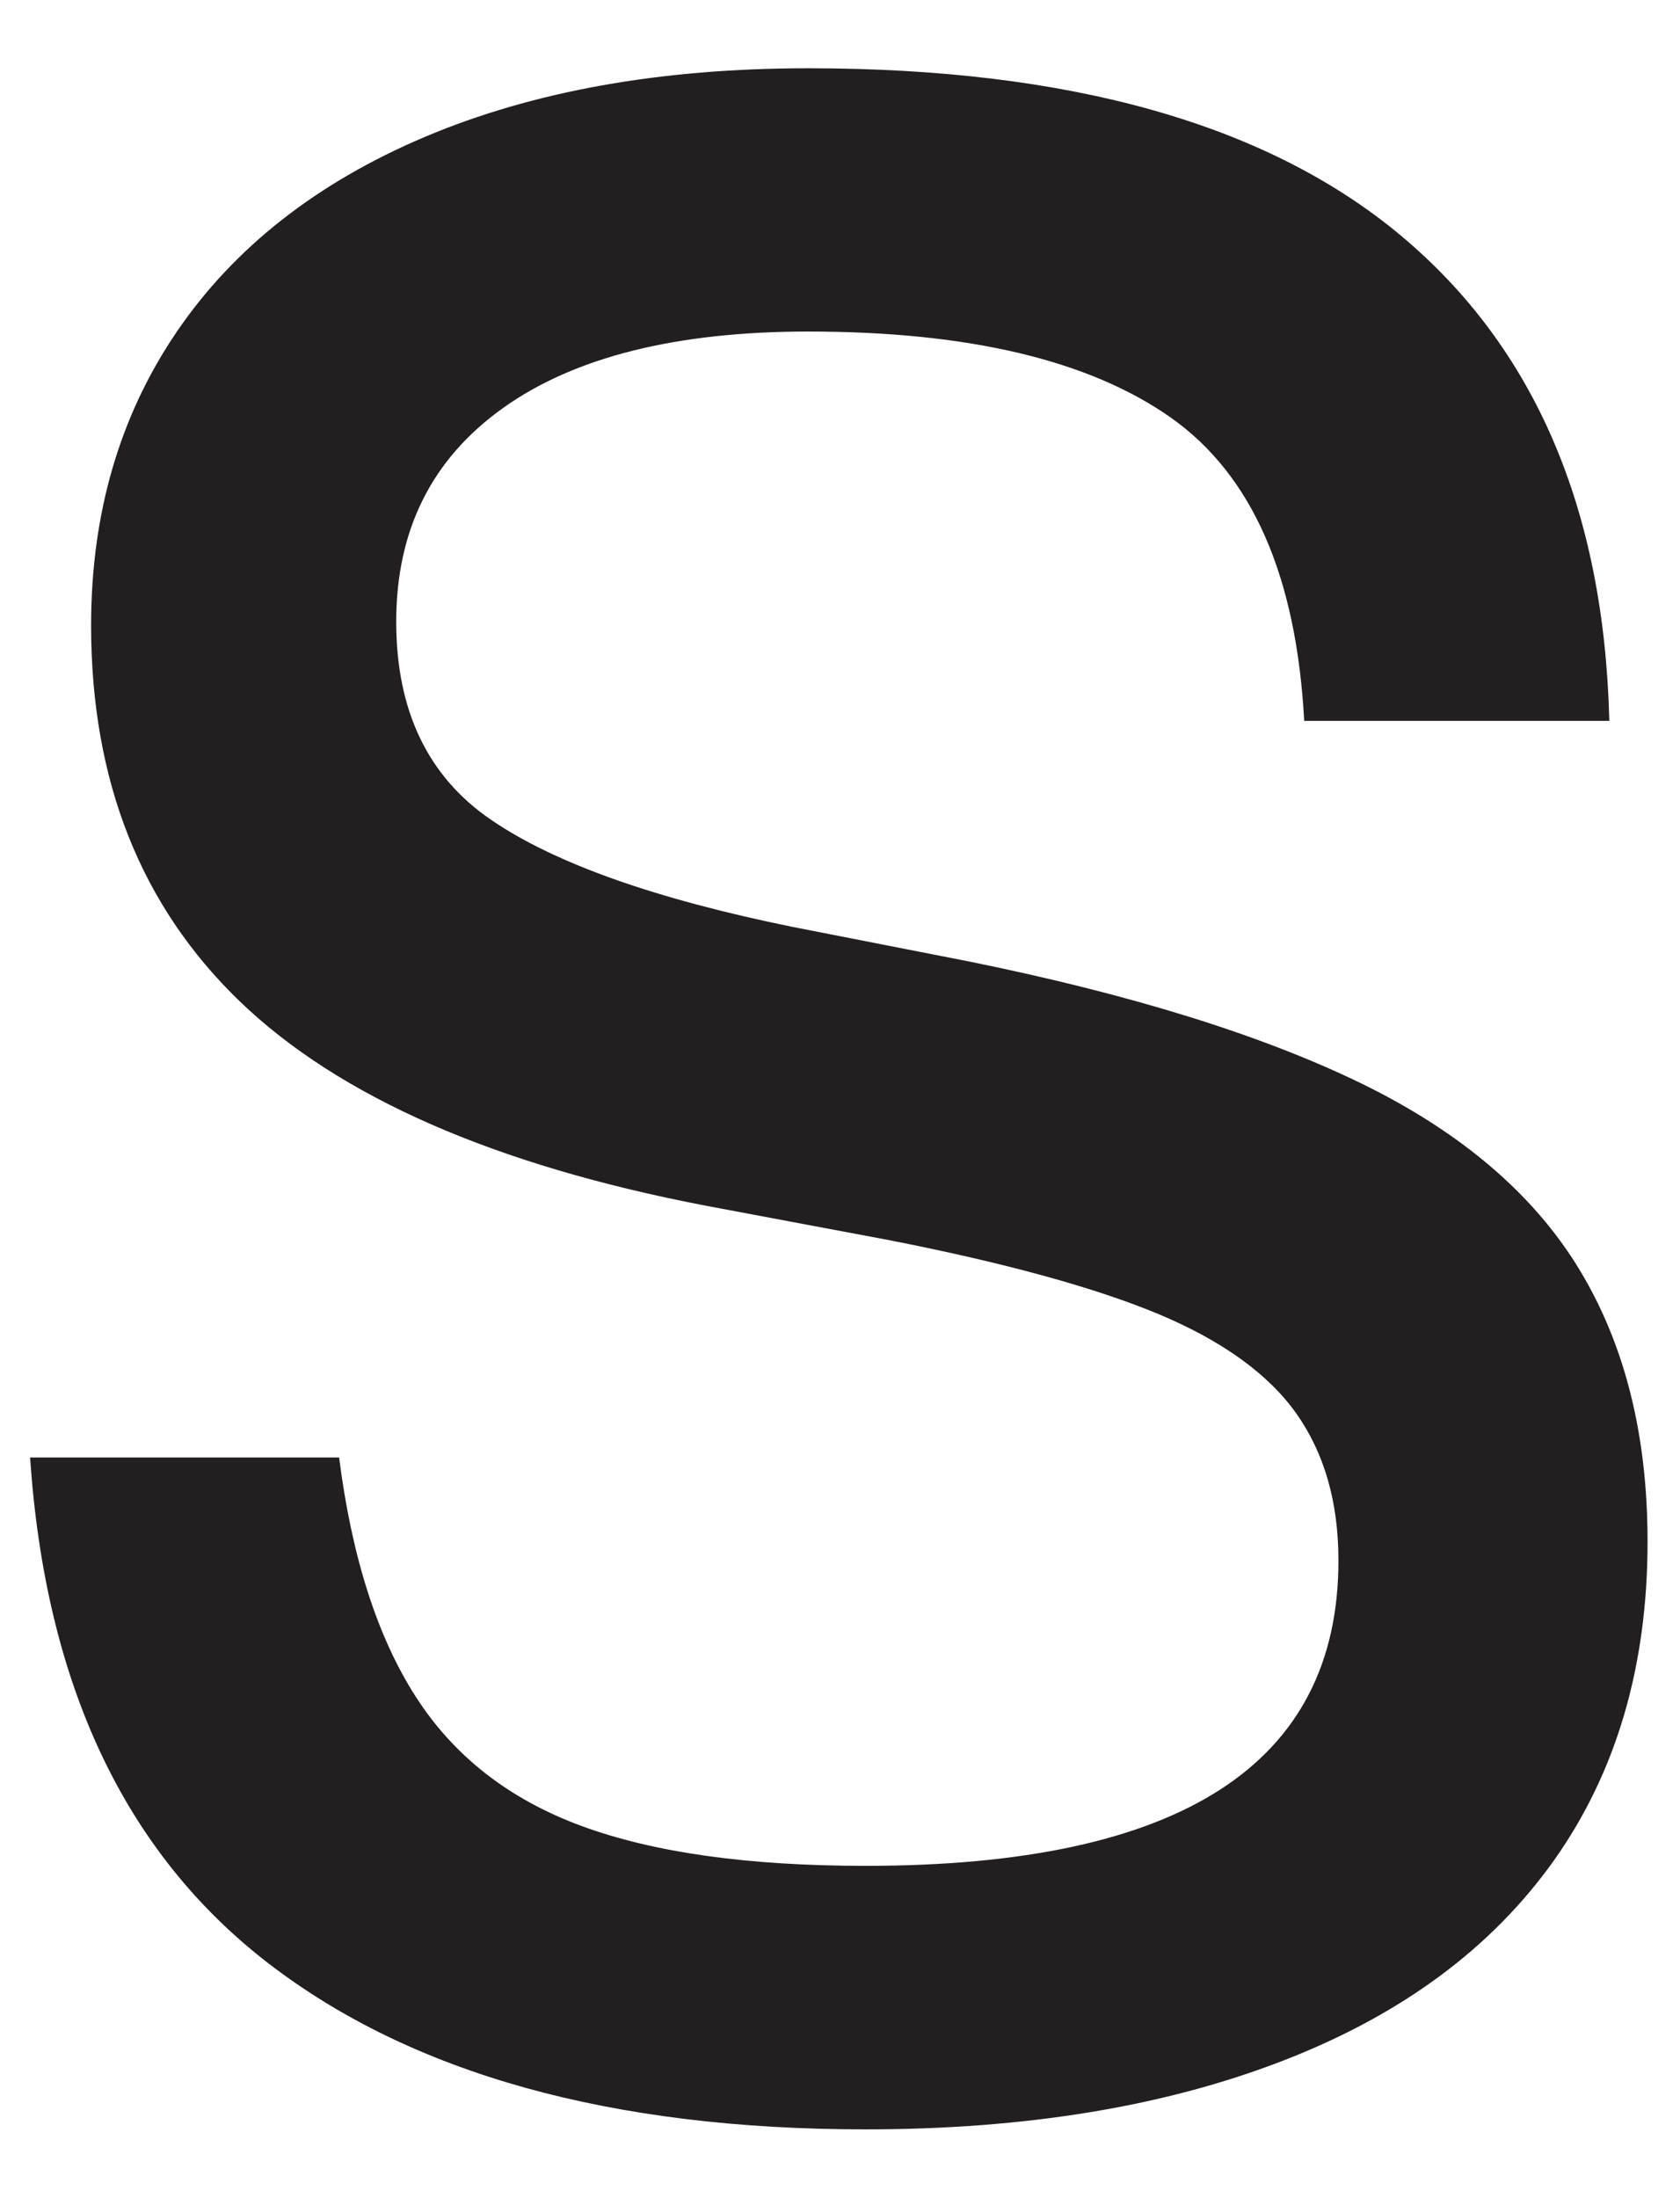 <?xml version="1.0" encoding="UTF-8"?><svg xmlns="http://www.w3.org/2000/svg" xmlns:xlink="http://www.w3.org/1999/xlink" xmlns:avocode="https://avocode.com/" id="SVGDoc10af47b252a94fd282ab6a296e774394" width="13px" height="17px" version="1.1" viewBox="0 0 13 17" aria-hidden="true"><defs><linearGradient class="cerosgradient" data-cerosgradient="true" id="CerosGradient_idba69fdc36" gradientUnits="userSpaceOnUse" x1="50%" y1="100%" x2="50%" y2="0%"><stop offset="0%" stop-color="#d1d1d1"/><stop offset="100%" stop-color="#d1d1d1"/></linearGradient><linearGradient/></defs><g><g><path d="M2.077,15.184c-1.112,-0.856 -1.726,-2.16 -1.844,-3.912h2.391c0.098,0.768 0.295,1.384 0.59,1.845c0.296,0.463 0.723,0.797 1.284,1.004c0.561,0.207 1.293,0.309 2.2,0.309c2.439,0 3.659,-0.786 3.659,-2.361c0,-0.452 -0.109,-0.83 -0.325,-1.136c-0.216,-0.305 -0.57,-0.561 -1.062,-0.768c-0.493,-0.206 -1.191,-0.398 -2.095,-0.575l-1.417,-0.266c-1.634,-0.314 -2.834,-0.841 -3.602,-1.579c-0.767,-0.739 -1.151,-1.707 -1.151,-2.908c0,-0.866 0.221,-1.623 0.664,-2.273c0.443,-0.649 1.082,-1.151 1.918,-1.505c0.837,-0.354 1.825,-0.531 2.967,-0.531c2.027,0 3.557,0.432 4.591,1.298c1.033,0.866 1.568,2.116 1.608,3.749h-2.361c-0.06,-1.121 -0.404,-1.903 -1.033,-2.346c-0.63,-0.443 -1.565,-0.665 -2.805,-0.665c-1.023,0 -1.81,0.198 -2.361,0.591c-0.552,0.394 -0.827,0.944 -0.827,1.653c0,0.689 0.246,1.201 0.738,1.535c0.492,0.335 1.269,0.61 2.332,0.826l1.358,0.266c1.259,0.255 2.273,0.571 3.04,0.944c0.767,0.374 1.329,0.852 1.683,1.432c0.355,0.581 0.532,1.284 0.532,2.111c0,0.964 -0.242,1.785 -0.723,2.464c-0.483,0.68 -1.181,1.196 -2.096,1.55c-0.915,0.355 -1.993,0.532 -3.232,0.532c-1.969,0 -3.509,-0.429 -4.621,-1.284z" fill="#231f20" fill-opacity="1"/></g></g></svg>